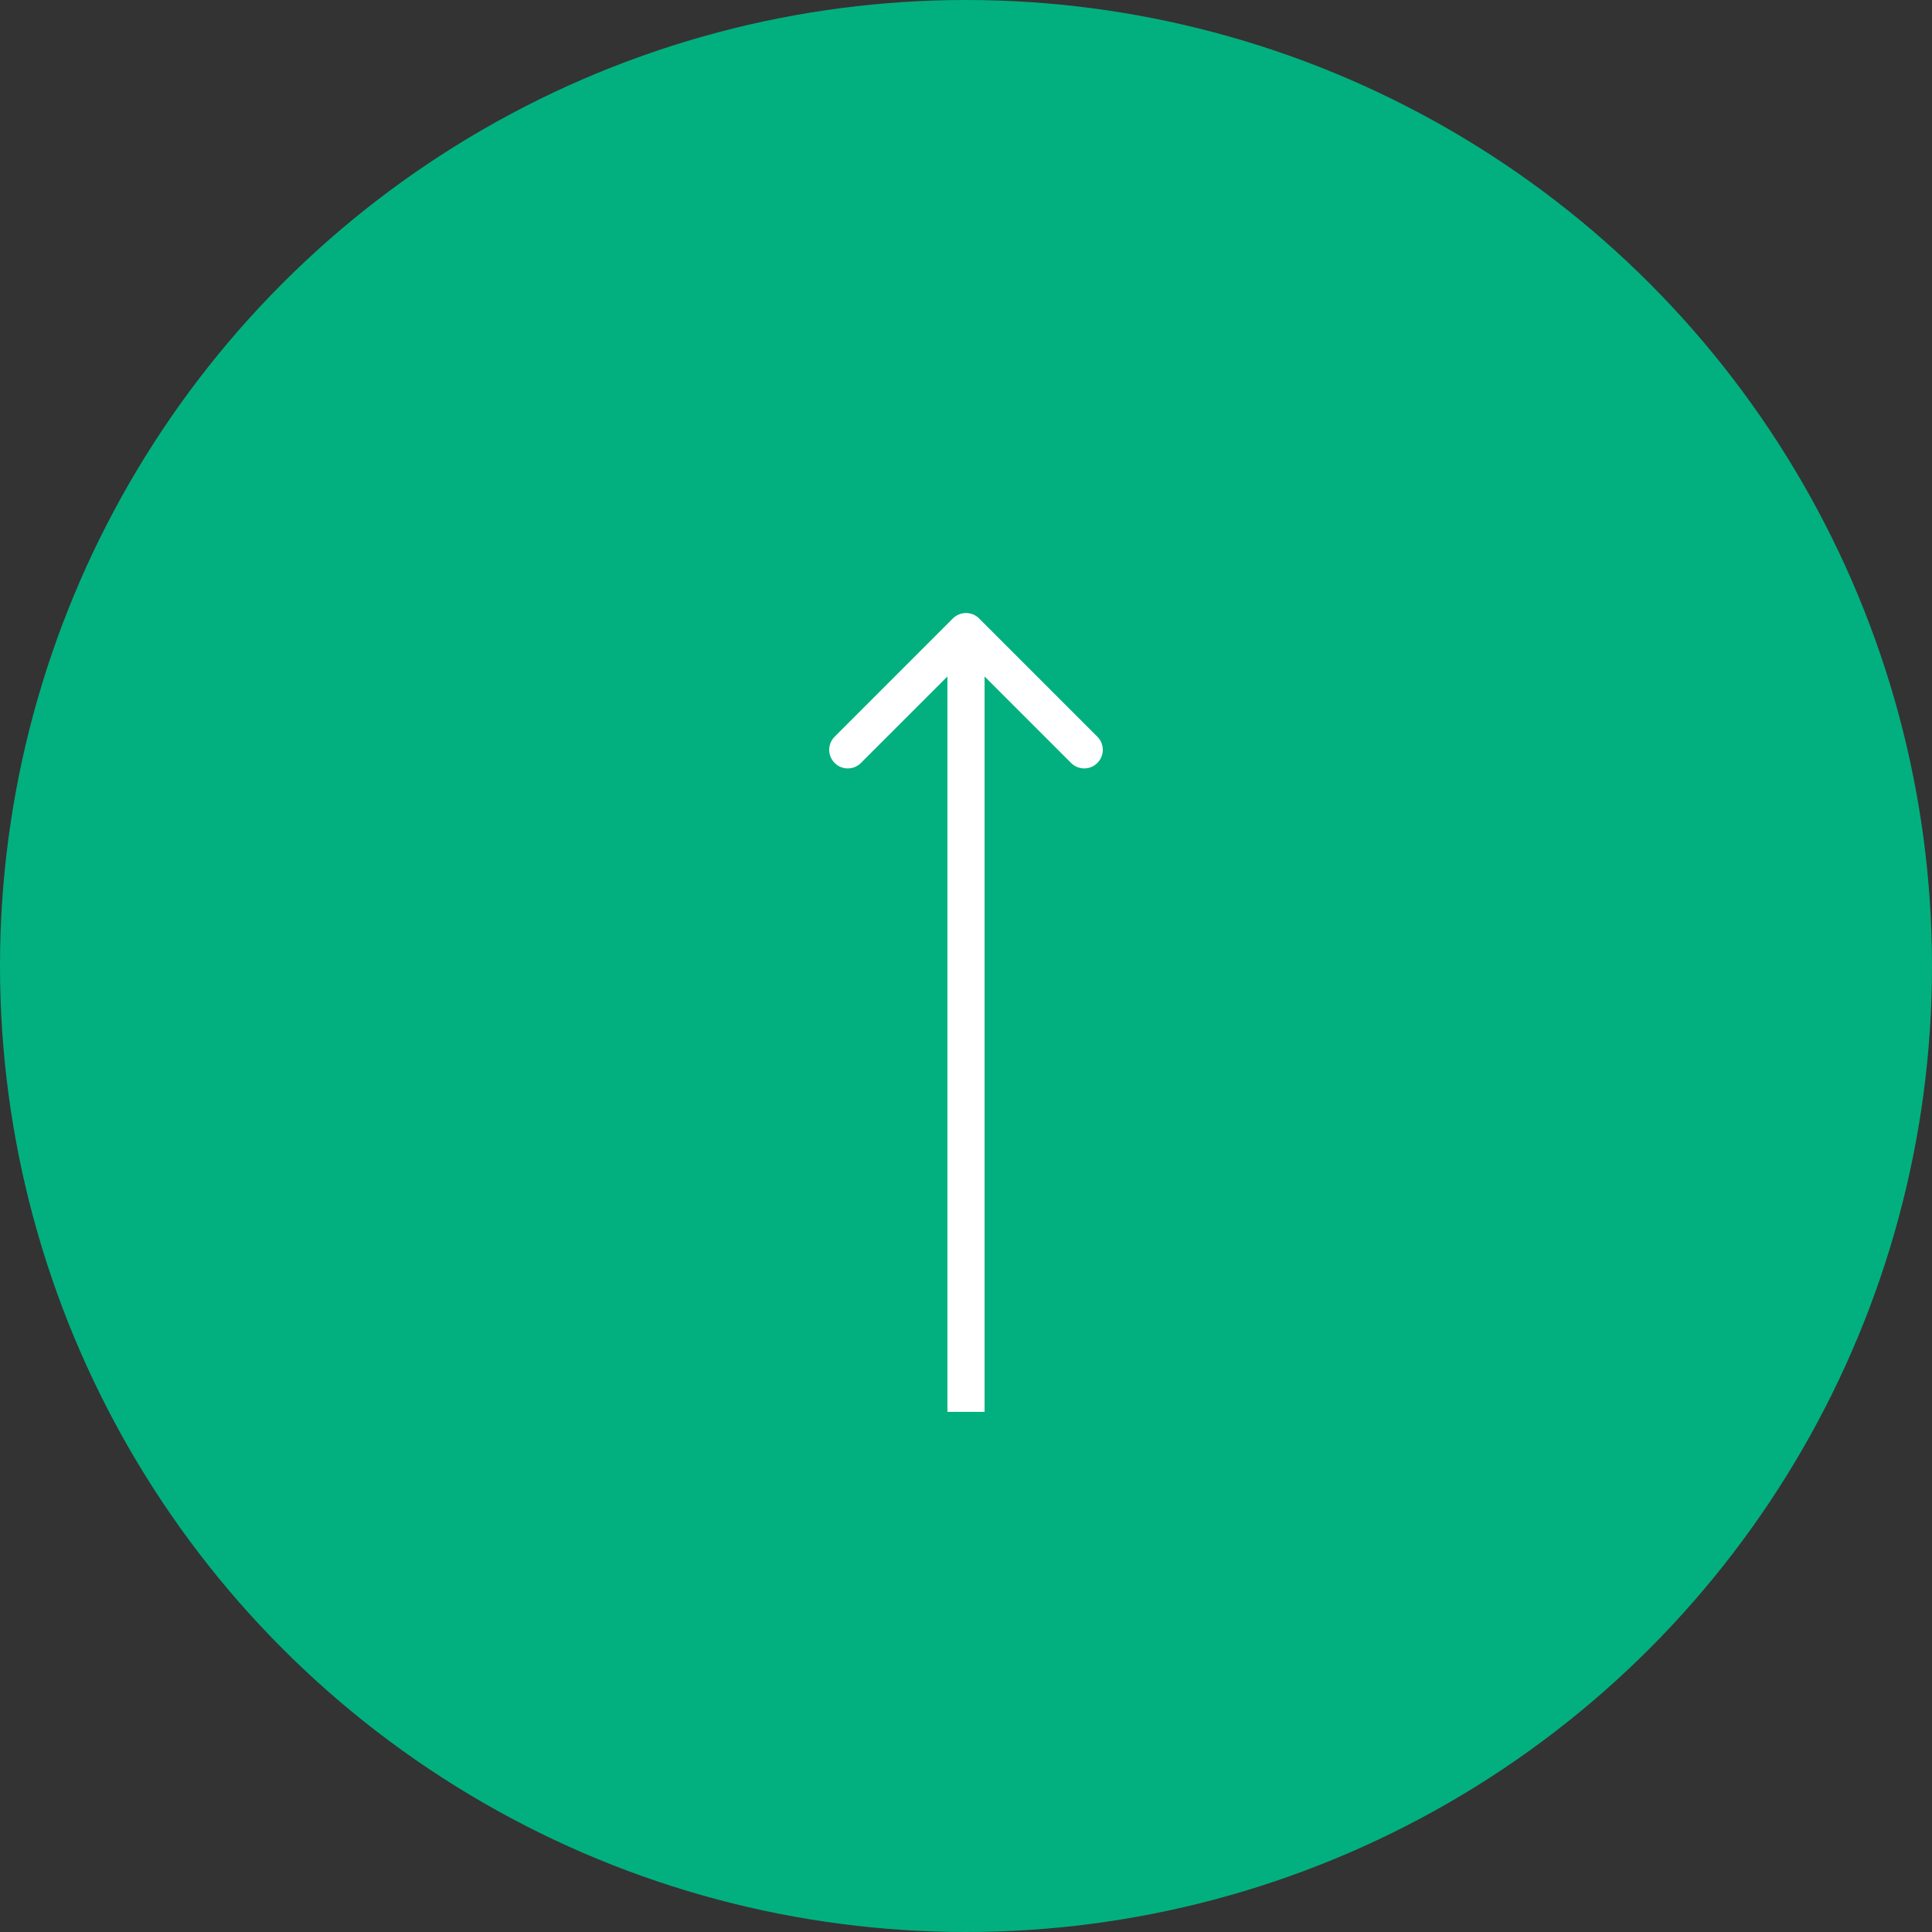 <?xml version="1.0" encoding="UTF-8"?> <svg xmlns="http://www.w3.org/2000/svg" width="52" height="52" viewBox="0 0 52 52" fill="none"><rect x="0" y="0" width="52" height="52" fill="#333333" stroke="none"/><circle cx="26" cy="26" r="26" fill="#02B07F"></circle><path d="M26.354 16.646C26.158 16.451 25.842 16.451 25.646 16.646L22.465 19.828C22.269 20.024 22.269 20.34 22.465 20.535C22.66 20.731 22.976 20.731 23.172 20.535L26 17.707L28.828 20.535C29.024 20.731 29.34 20.731 29.535 20.535C29.731 20.34 29.731 20.024 29.535 19.828L26.354 16.646ZM26 38L26.5 38L26.5 17L26 17L25.5 17L25.5 38L26 38Z" fill="white"></path></svg> 
